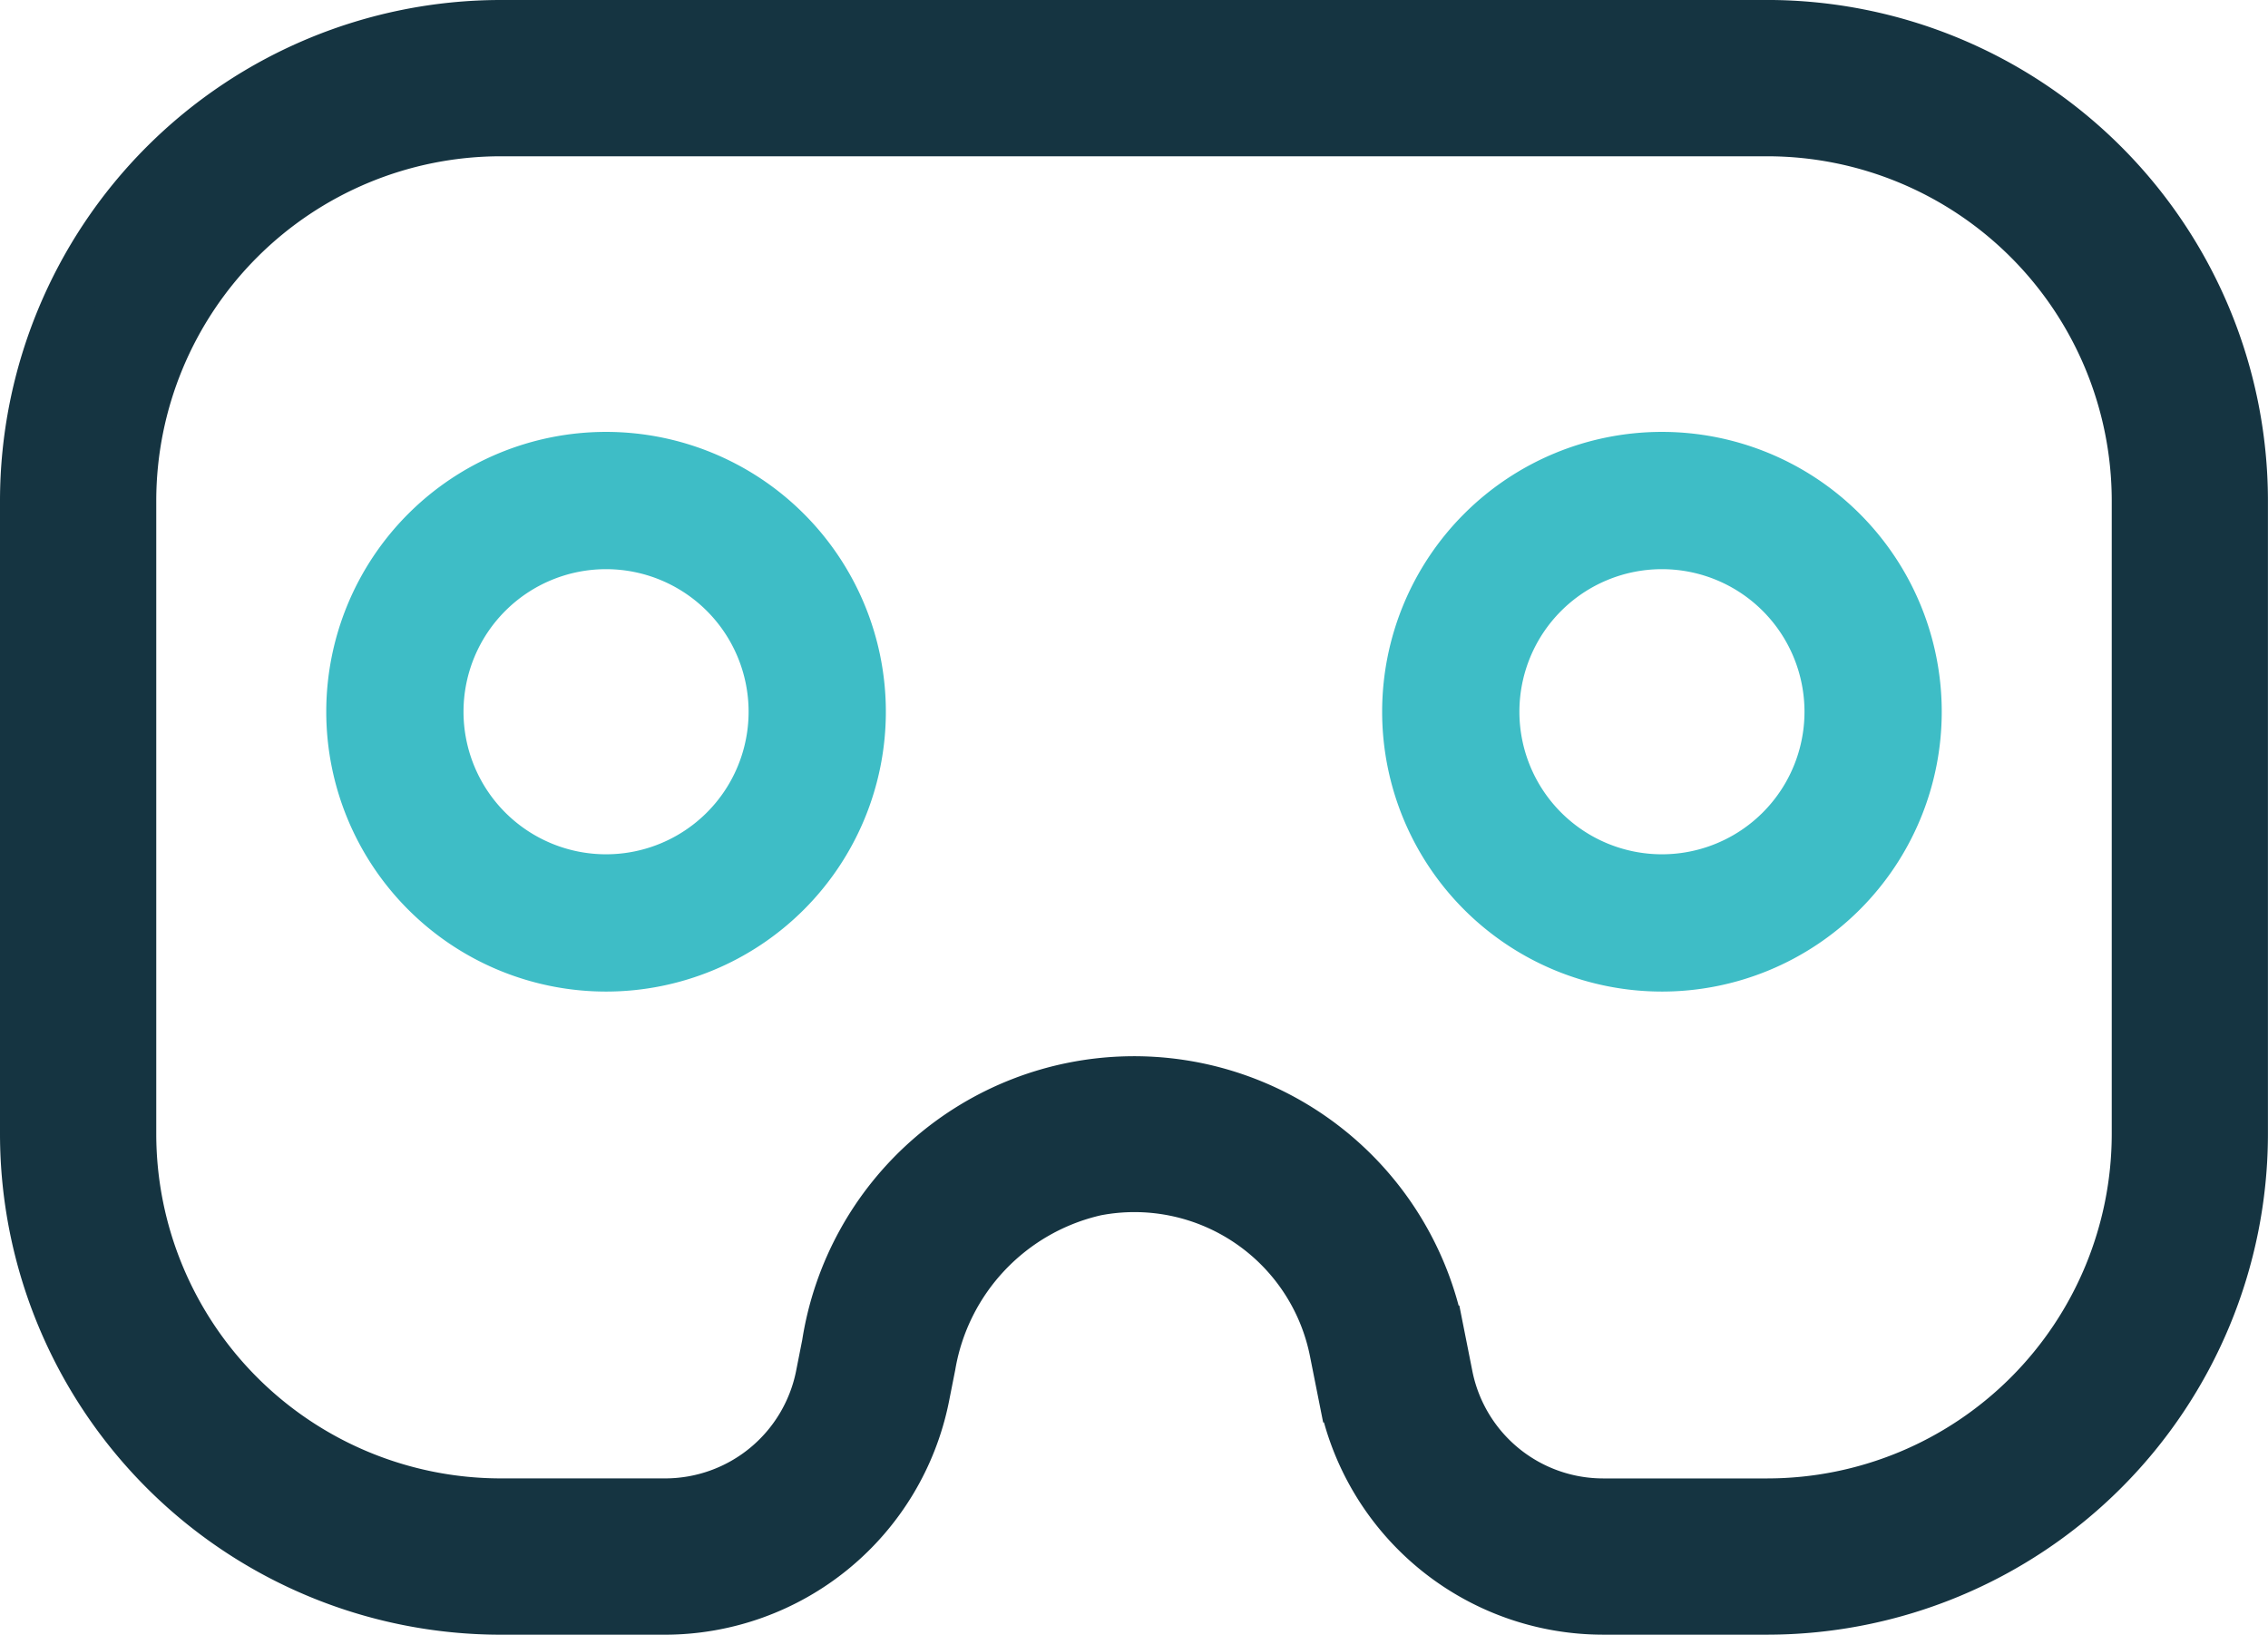 <svg xmlns="http://www.w3.org/2000/svg" width="71.6" height="51.6" viewBox="0 0 71.6 51.6">
  <g id="Group_5294" data-name="Group 5294" transform="translate(-179.2 -2522.2)">
    <path id="vr-cardboard" d="M56.5,4.5h-40a15.016,15.016,0,0,0-15,15v20a15.016,15.016,0,0,0,15,15h5.2a8.357,8.357,0,0,0,8.171-6.7l.2-1.011A6.83,6.83,0,0,1,35.3,41.276a6.45,6.45,0,0,1,7.542,5.086l.286,1.437a8.351,8.351,0,0,0,8.17,6.7h5.2a15.016,15.016,0,0,0,15-15v-20a15.016,15.016,0,0,0-15-15Zm11.667,35A11.681,11.681,0,0,1,56.5,51.167H51.3a5.011,5.011,0,0,1-4.9-4.019l-.286-1.439a9.805,9.805,0,0,0-19.3.426l-.2,1.012a5.018,5.018,0,0,1-4.9,4.019H16.5A11.681,11.681,0,0,1,4.833,39.5v-20A11.681,11.681,0,0,1,16.5,7.833h40A11.681,11.681,0,0,1,68.167,19.5Z" transform="translate(178.5 2518.5)" fill="#153441" stroke="#153441" stroke-width="1.6"/>
    <path id="vr-cardboard-2" data-name="vr-cardboard" d="M19.833,17.833a8.333,8.333,0,1,0,8.333,8.333A8.333,8.333,0,0,0,19.833,17.833Zm0,13.333a5,5,0,1,1,5-5,5,5,0,0,1-5,5ZM53.167,17.833A8.333,8.333,0,1,0,61.5,26.167,8.333,8.333,0,0,0,53.167,17.833Zm0,13.333a5,5,0,1,1,5-5,5,5,0,0,1-5,5Z" transform="translate(178.5 2518.5)" fill="#3ebdc6" stroke="#3ebdc6" stroke-width="1"/>
  </g>
</svg>
